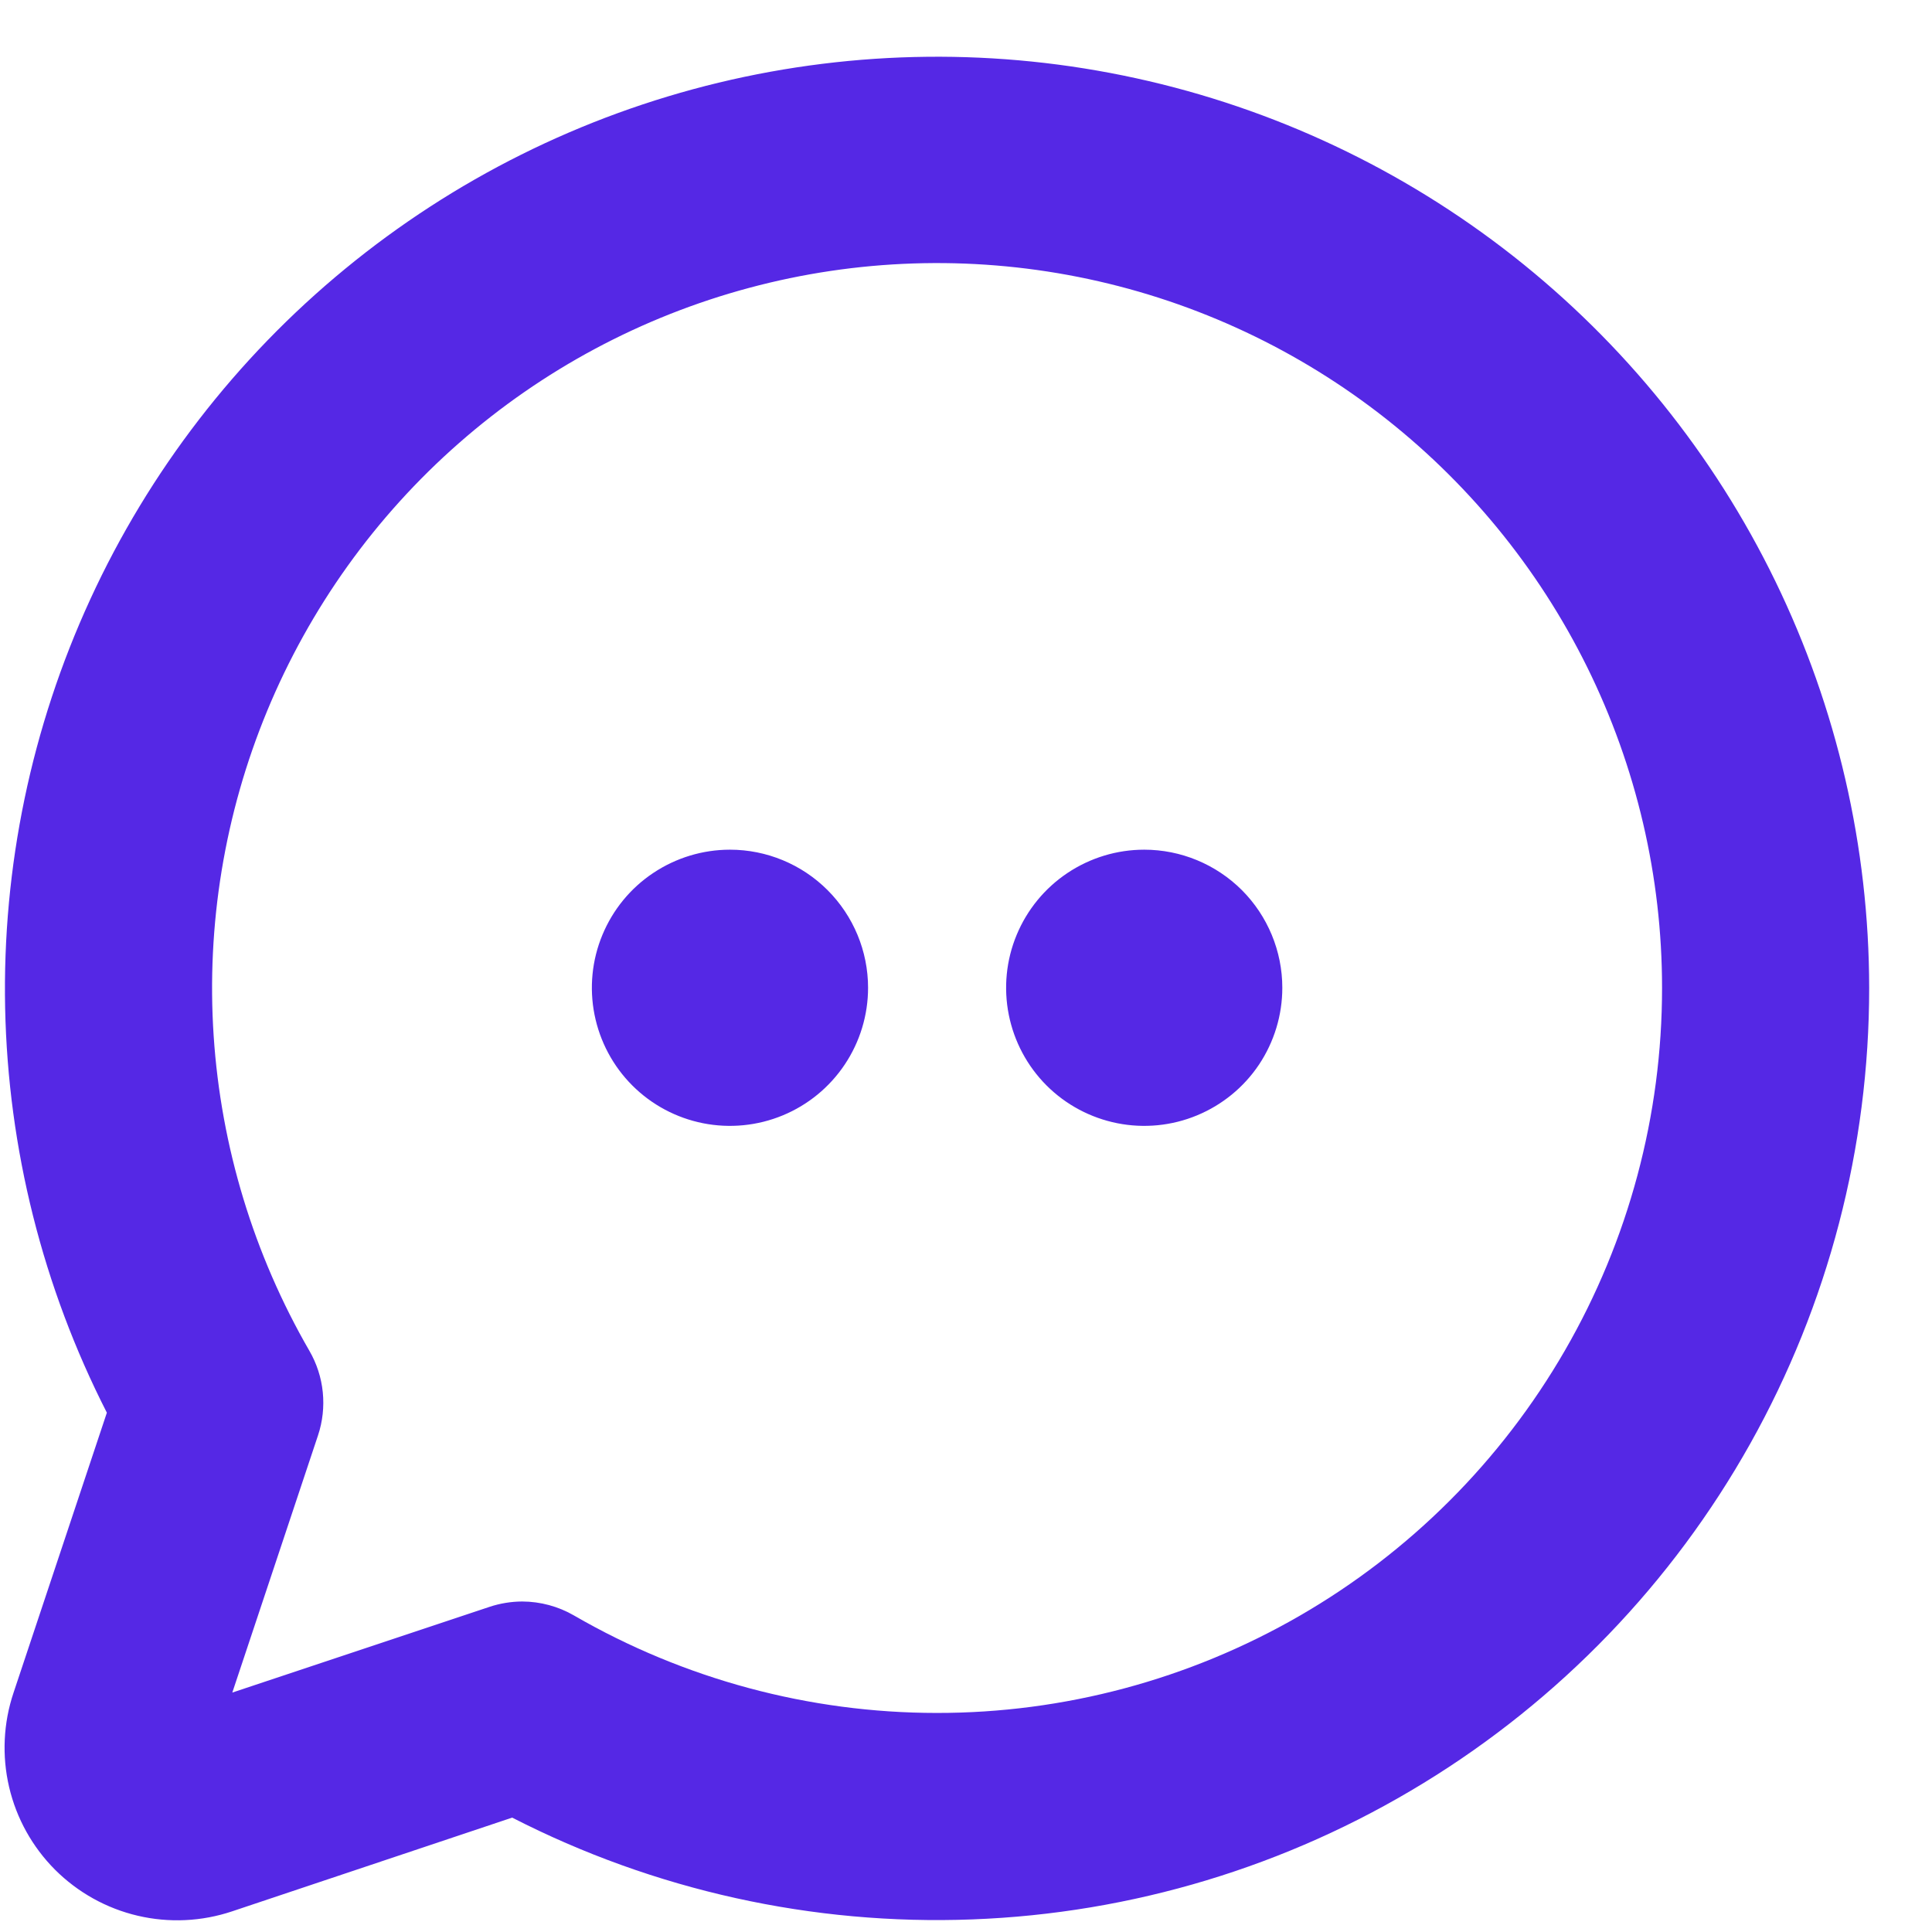 <?xml version="1.0" encoding="UTF-8"?>
<svg xmlns="http://www.w3.org/2000/svg" width="29" height="29" viewBox="0 0 29 29" fill="none">
  <path d="M13.03 14.827C13.03 15.237 12.908 15.638 12.68 15.979C12.452 16.32 12.129 16.585 11.75 16.742C11.371 16.899 10.954 16.94 10.552 16.86C10.15 16.78 9.781 16.583 9.491 16.293C9.201 16.003 9.004 15.633 8.924 15.231C8.844 14.829 8.885 14.412 9.042 14.034C9.199 13.655 9.464 13.331 9.805 13.104C10.146 12.876 10.547 12.754 10.957 12.754C11.506 12.754 12.034 12.973 12.422 13.361C12.811 13.75 13.03 14.277 13.03 14.827ZM17.175 12.754C16.765 12.754 16.364 12.876 16.023 13.104C15.683 13.331 15.417 13.655 15.26 14.034C15.103 14.412 15.062 14.829 15.142 15.231C15.222 15.633 15.419 16.003 15.709 16.293C15.999 16.583 16.369 16.78 16.771 16.86C17.173 16.94 17.59 16.899 17.968 16.742C18.347 16.585 18.671 16.32 18.899 15.979C19.126 15.638 19.248 15.237 19.248 14.827C19.248 14.277 19.029 13.75 18.641 13.361C18.252 12.973 17.725 12.754 17.175 12.754ZM28.057 14.827C28.058 17.224 27.443 19.58 26.271 21.671C25.099 23.762 23.41 25.516 21.365 26.766C19.321 28.017 16.989 28.721 14.594 28.811C12.199 28.902 9.821 28.376 7.688 27.283L3.487 28.689C3.029 28.843 2.538 28.866 2.068 28.756C1.598 28.646 1.169 28.407 0.827 28.066C0.486 27.724 0.247 27.295 0.137 26.825C0.027 26.355 0.05 25.863 0.204 25.406L1.604 21.205C0.643 19.321 0.121 17.244 0.077 15.129C0.034 13.015 0.471 10.918 1.355 8.996C2.238 7.075 3.546 5.379 5.18 4.036C6.814 2.692 8.73 1.737 10.787 1.241C12.843 0.746 14.984 0.722 17.051 1.174C19.117 1.625 21.054 2.539 22.716 3.846C24.379 5.154 25.723 6.821 26.648 8.723C27.573 10.625 28.055 12.712 28.057 14.827ZM24.948 14.827C24.948 13.158 24.563 11.511 23.824 10.014C23.085 8.518 22.012 7.211 20.687 6.195C19.363 5.18 17.822 4.482 16.185 4.157C14.548 3.832 12.857 3.888 11.245 4.321C9.633 4.753 8.142 5.551 6.888 6.652C5.633 7.753 4.649 9.128 4.01 10.671C3.372 12.213 3.097 13.882 3.207 15.547C3.317 17.213 3.809 18.831 4.644 20.276C4.754 20.466 4.823 20.678 4.845 20.897C4.867 21.116 4.843 21.338 4.773 21.547L3.487 25.406L7.346 24.12C7.505 24.067 7.671 24.04 7.838 24.039C8.111 24.04 8.38 24.112 8.616 24.249C10.27 25.206 12.148 25.711 14.059 25.712C15.97 25.714 17.848 25.211 19.504 24.256C21.16 23.301 22.534 21.927 23.49 20.271C24.446 18.616 24.949 16.738 24.948 14.827Z" fill="#5528E5"></path>
</svg>
